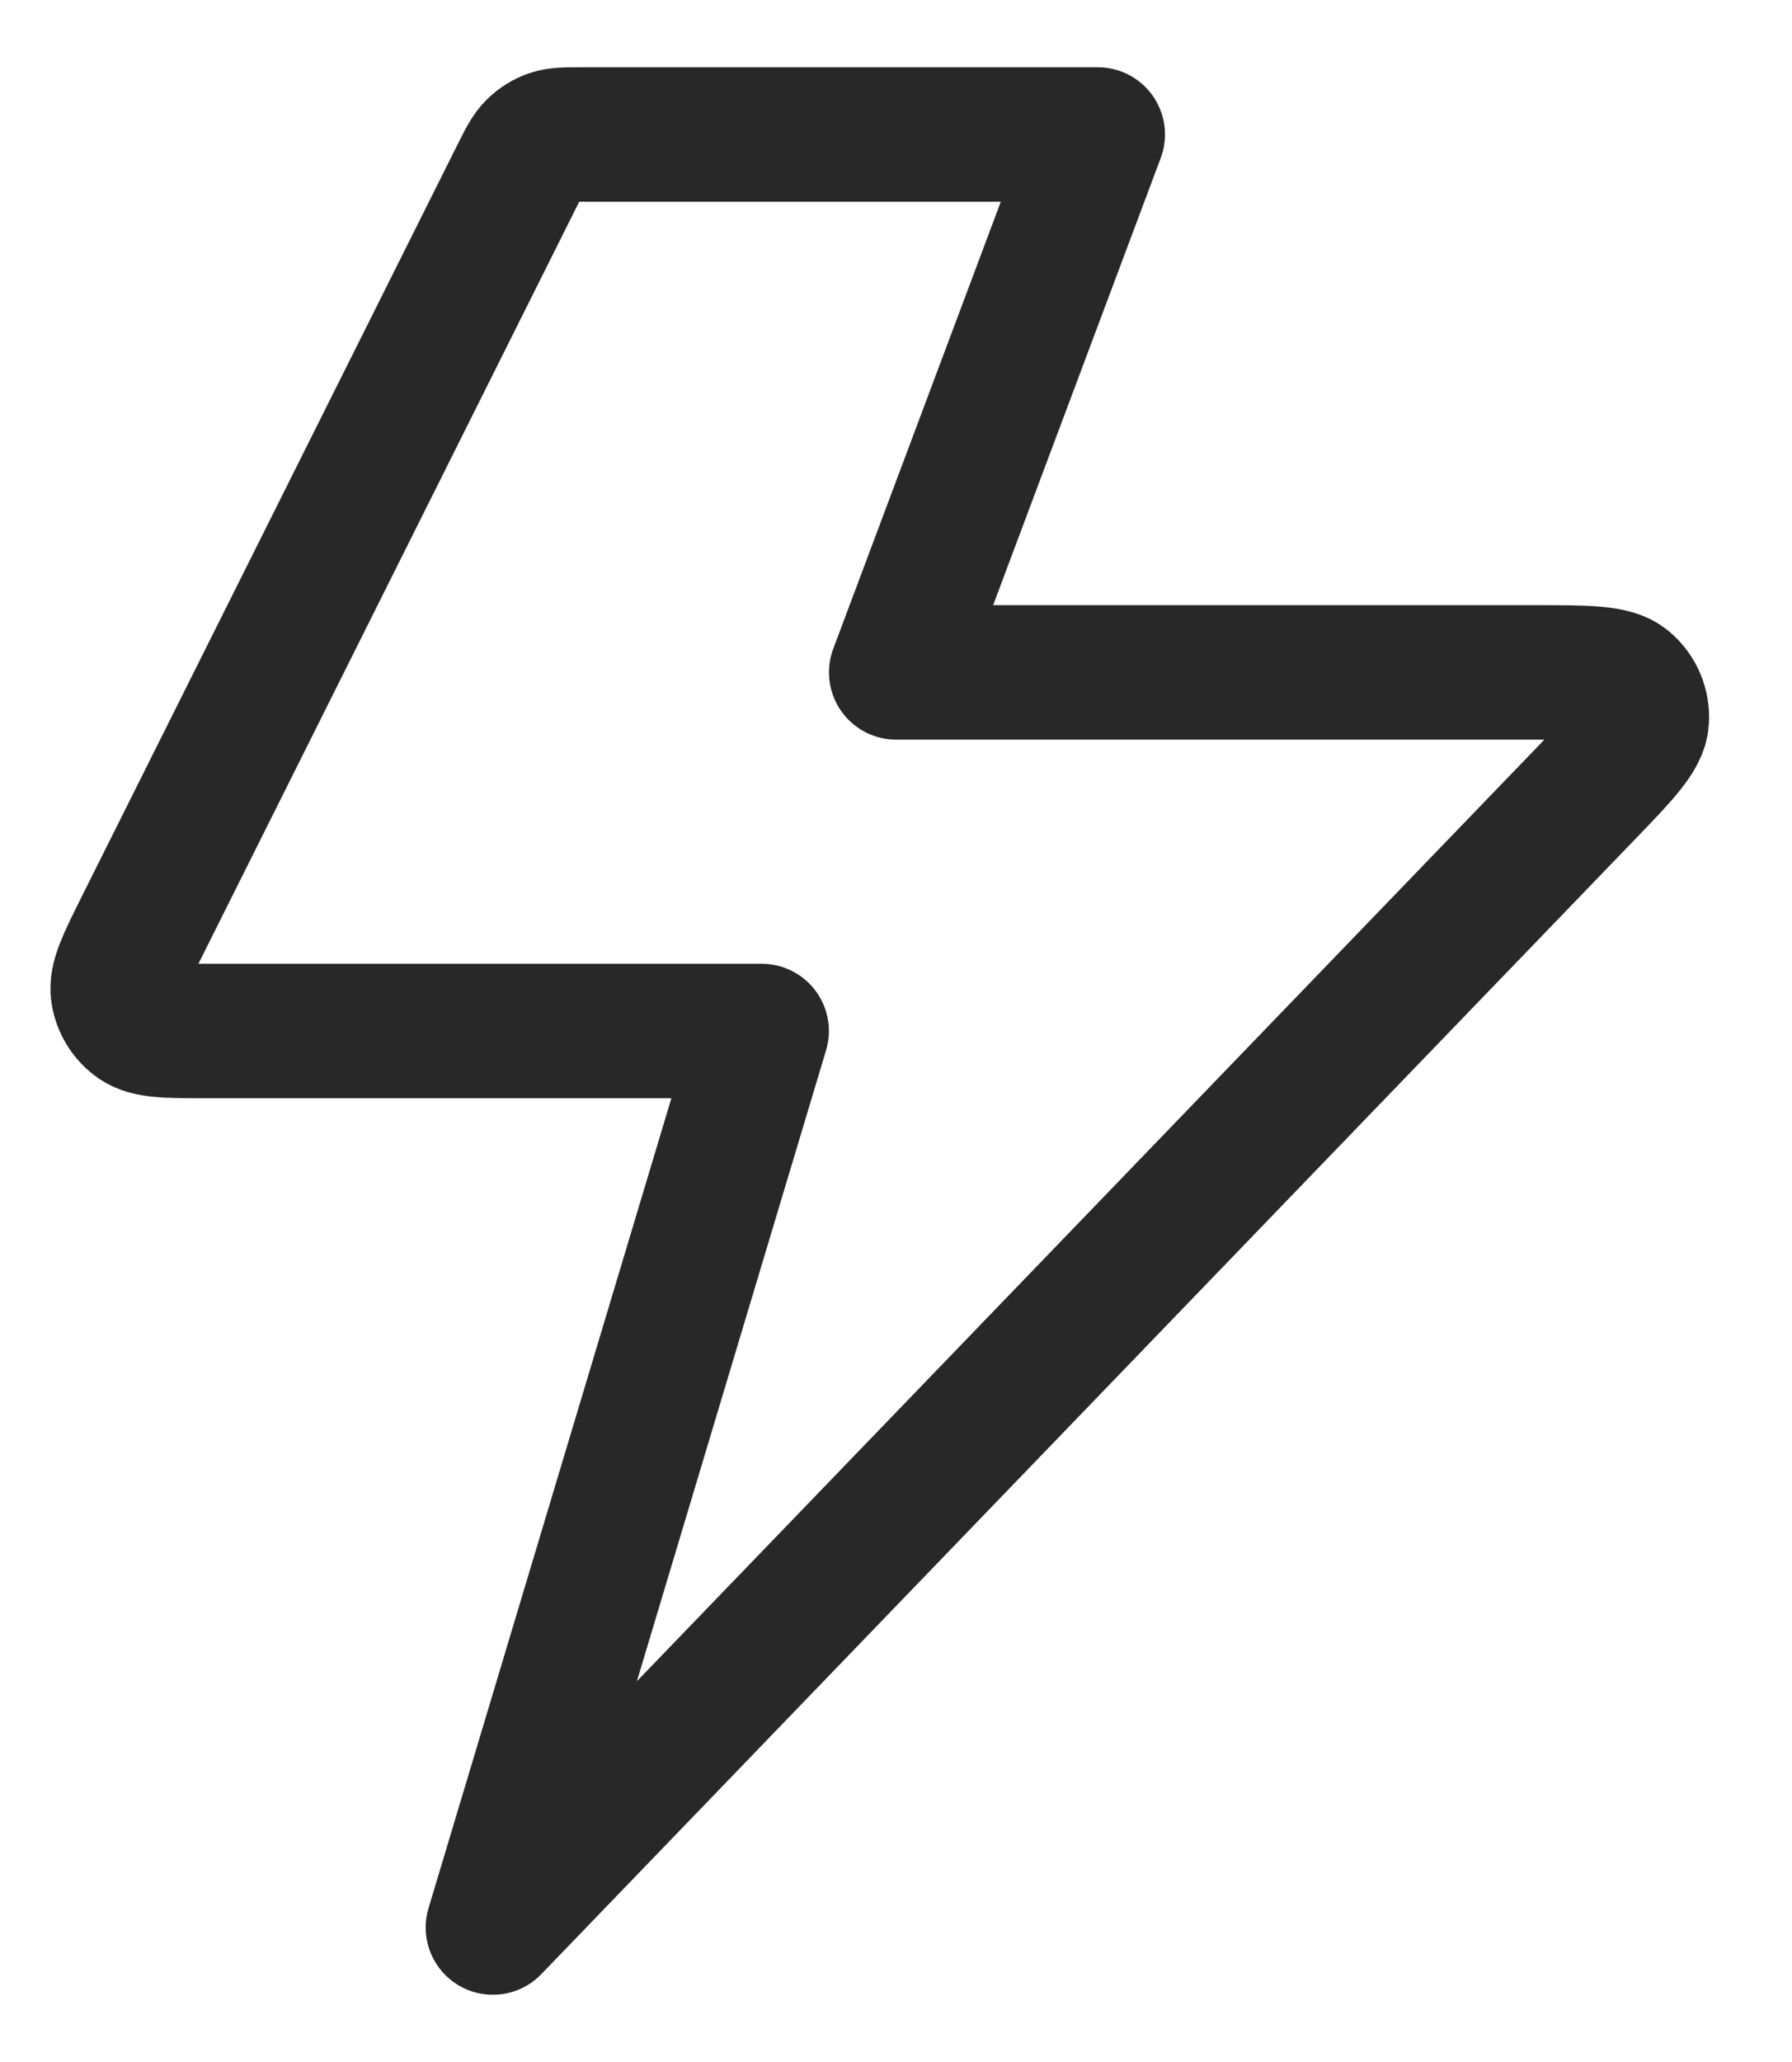 <svg xmlns="http://www.w3.org/2000/svg" fill="none" viewBox="0 0 20 23" height="23" width="20">
<path stroke-linejoin="round" stroke-linecap="round" stroke-width="1.5" stroke="#282828" d="M12.252 1.5H6.496C6.316 1.5 6.227 1.5 6.147 1.527C6.077 1.551 6.014 1.591 5.961 1.643C5.901 1.701 5.861 1.782 5.78 1.942L1.58 10.342C1.389 10.726 1.293 10.917 1.316 11.073C1.336 11.209 1.411 11.331 1.524 11.41C1.653 11.5 1.867 11.5 2.296 11.5H8.501L5.501 21.5L17.695 8.855C18.106 8.429 18.312 8.215 18.324 8.033C18.334 7.874 18.269 7.72 18.147 7.618C18.008 7.5 17.711 7.5 17.119 7.5H10.002L12.252 1.5Z"></path>
</svg>
